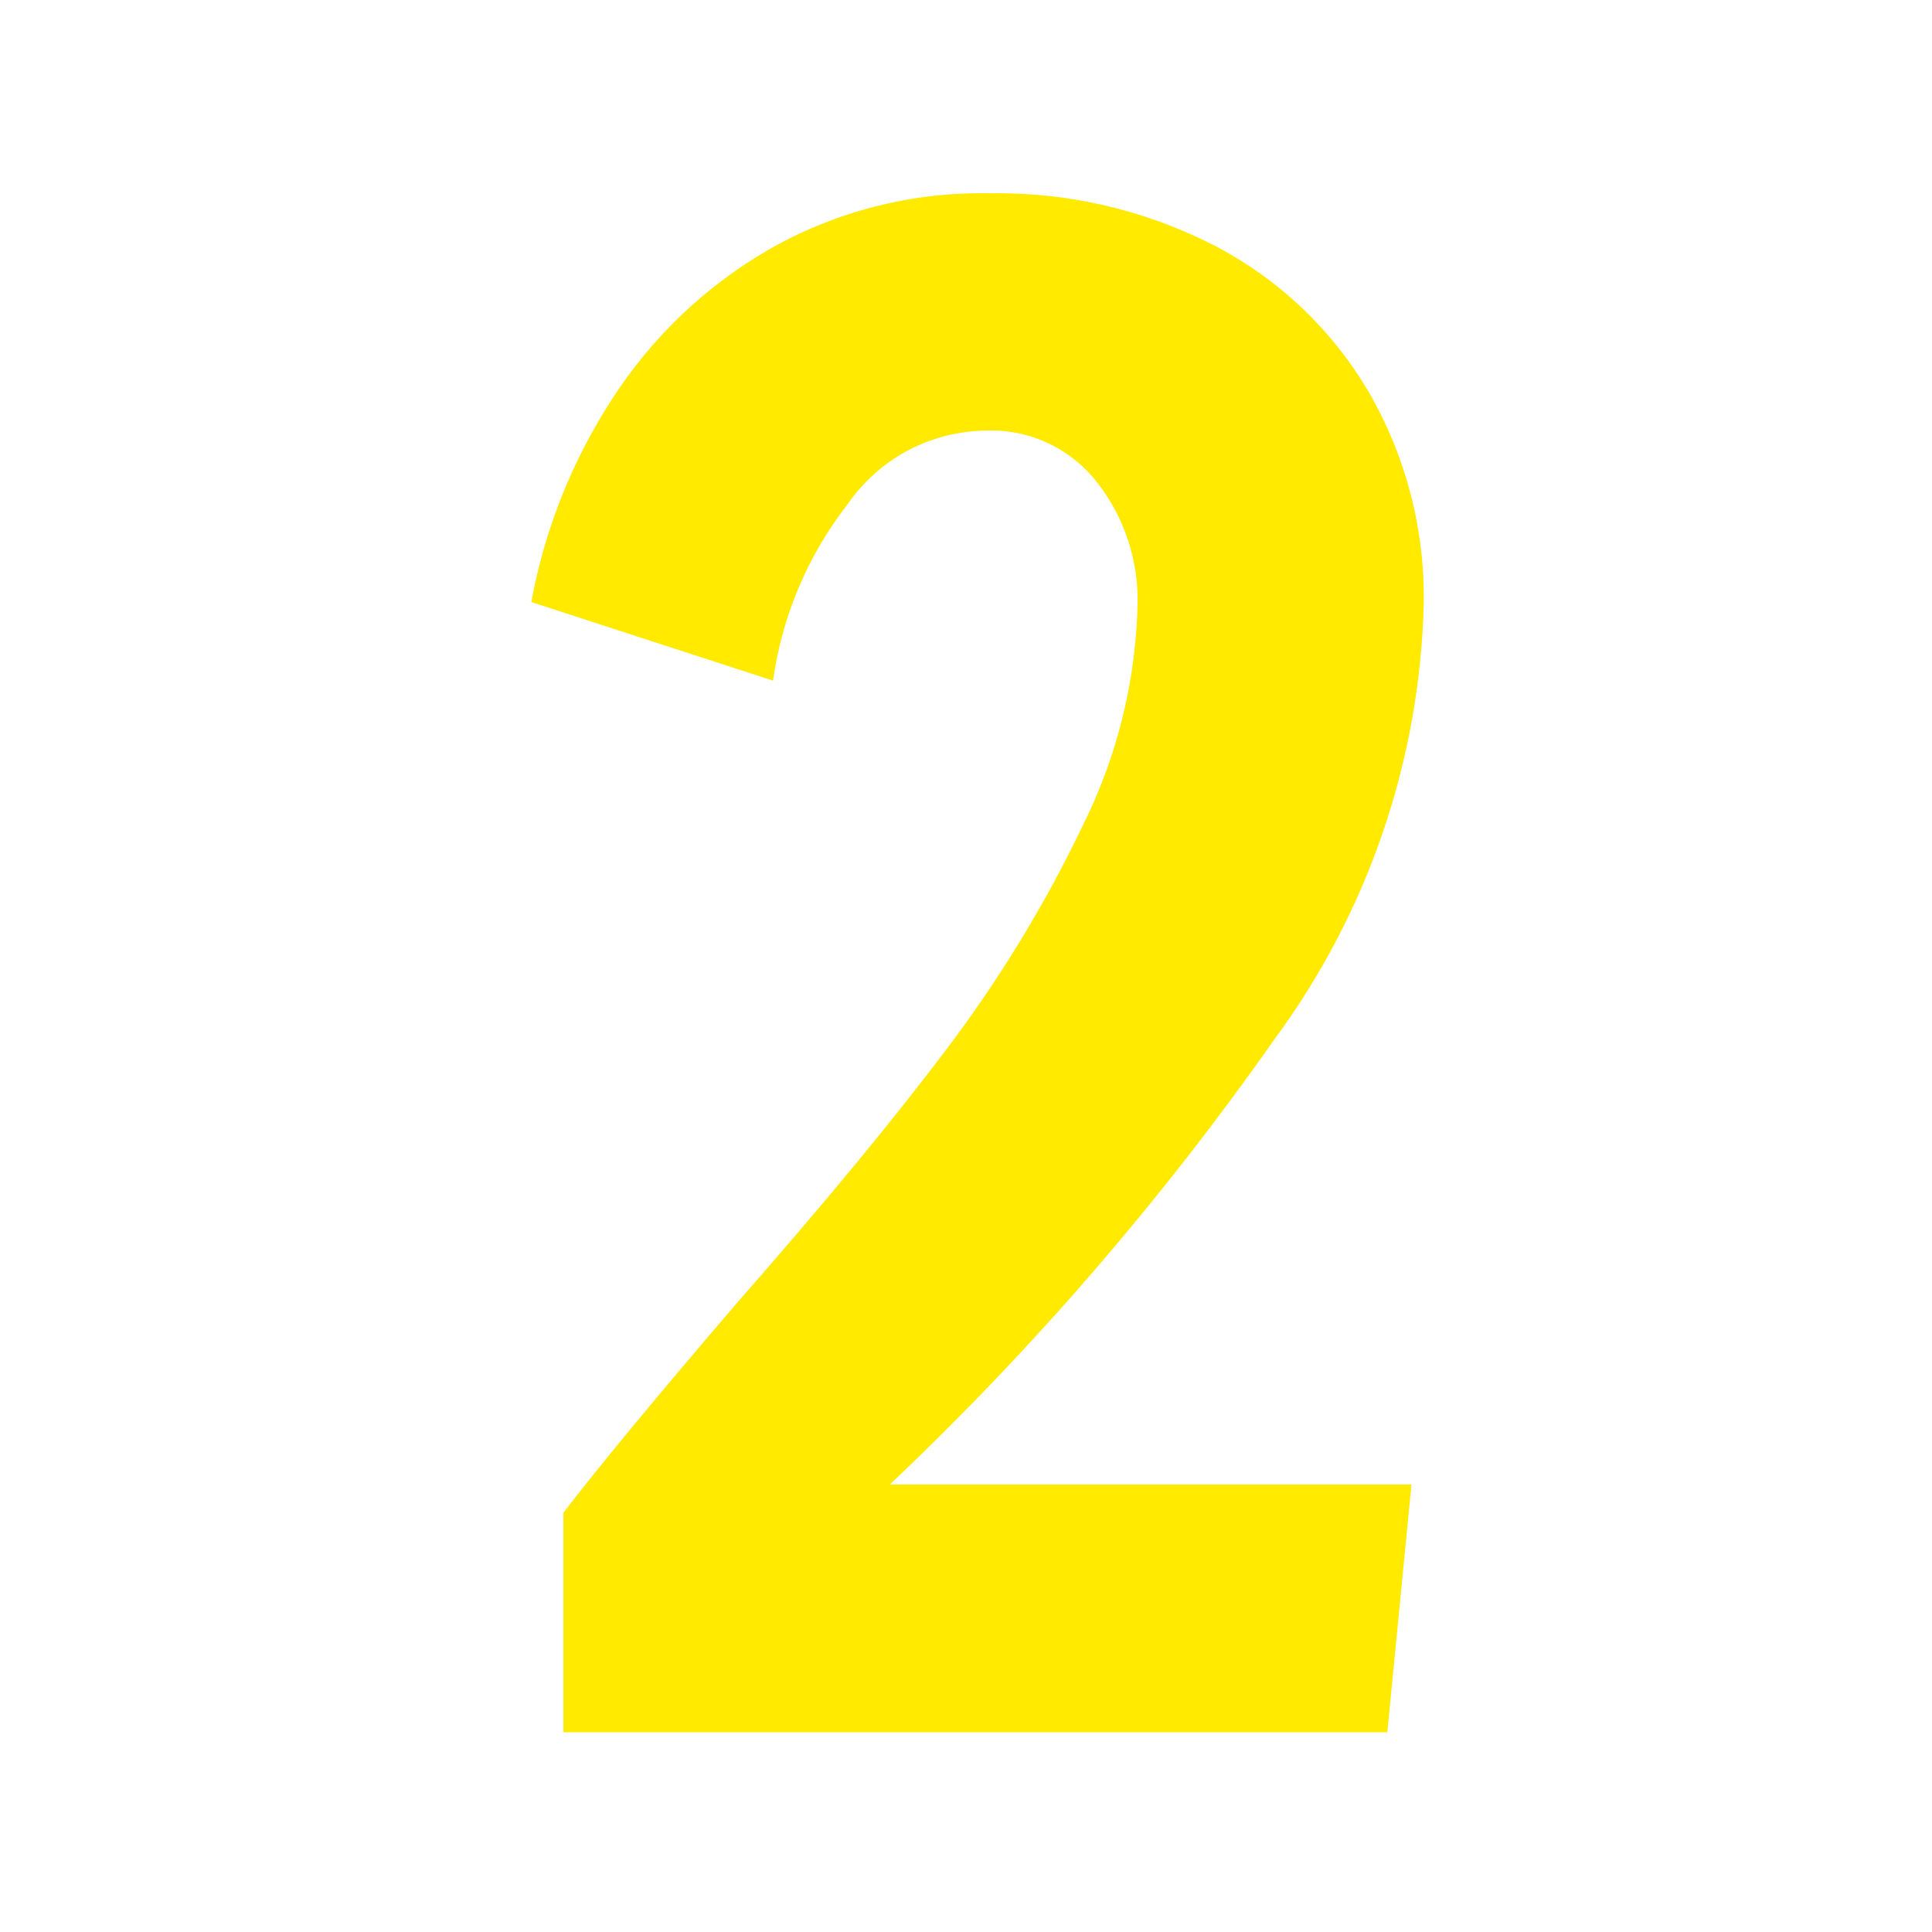 <svg width="40" height="40" viewBox="0 0 40 40" fill="none" xmlns="http://www.w3.org/2000/svg">
<path d="M11.665 31.318C12.389 30.374 13.585 28.928 15.253 26.981C17.061 24.923 18.514 23.163 19.612 21.702C20.694 20.269 21.63 18.732 22.407 17.114C23.138 15.656 23.53 14.052 23.554 12.422C23.553 11.555 23.267 10.711 22.741 10.022C22.463 9.654 22.099 9.36 21.68 9.167C21.261 8.974 20.801 8.888 20.341 8.917C19.788 8.934 19.247 9.081 18.762 9.345C18.277 9.61 17.861 9.986 17.548 10.442C16.722 11.502 16.19 12.761 16.005 14.092L11 12.465C11.274 10.972 11.84 9.547 12.665 8.273C13.486 6.993 14.601 5.927 15.918 5.166C17.301 4.376 18.872 3.974 20.465 4.002C22.088 3.97 23.694 4.341 25.139 5.082C26.465 5.769 27.571 6.816 28.33 8.102C29.106 9.437 29.502 10.958 29.477 12.502C29.396 15.751 28.318 18.896 26.39 21.512C24.05 24.845 21.381 27.935 18.423 30.735H29.223L28.723 35.865H11.665V31.318Z" fill="#FFEA00"/>
</svg>
